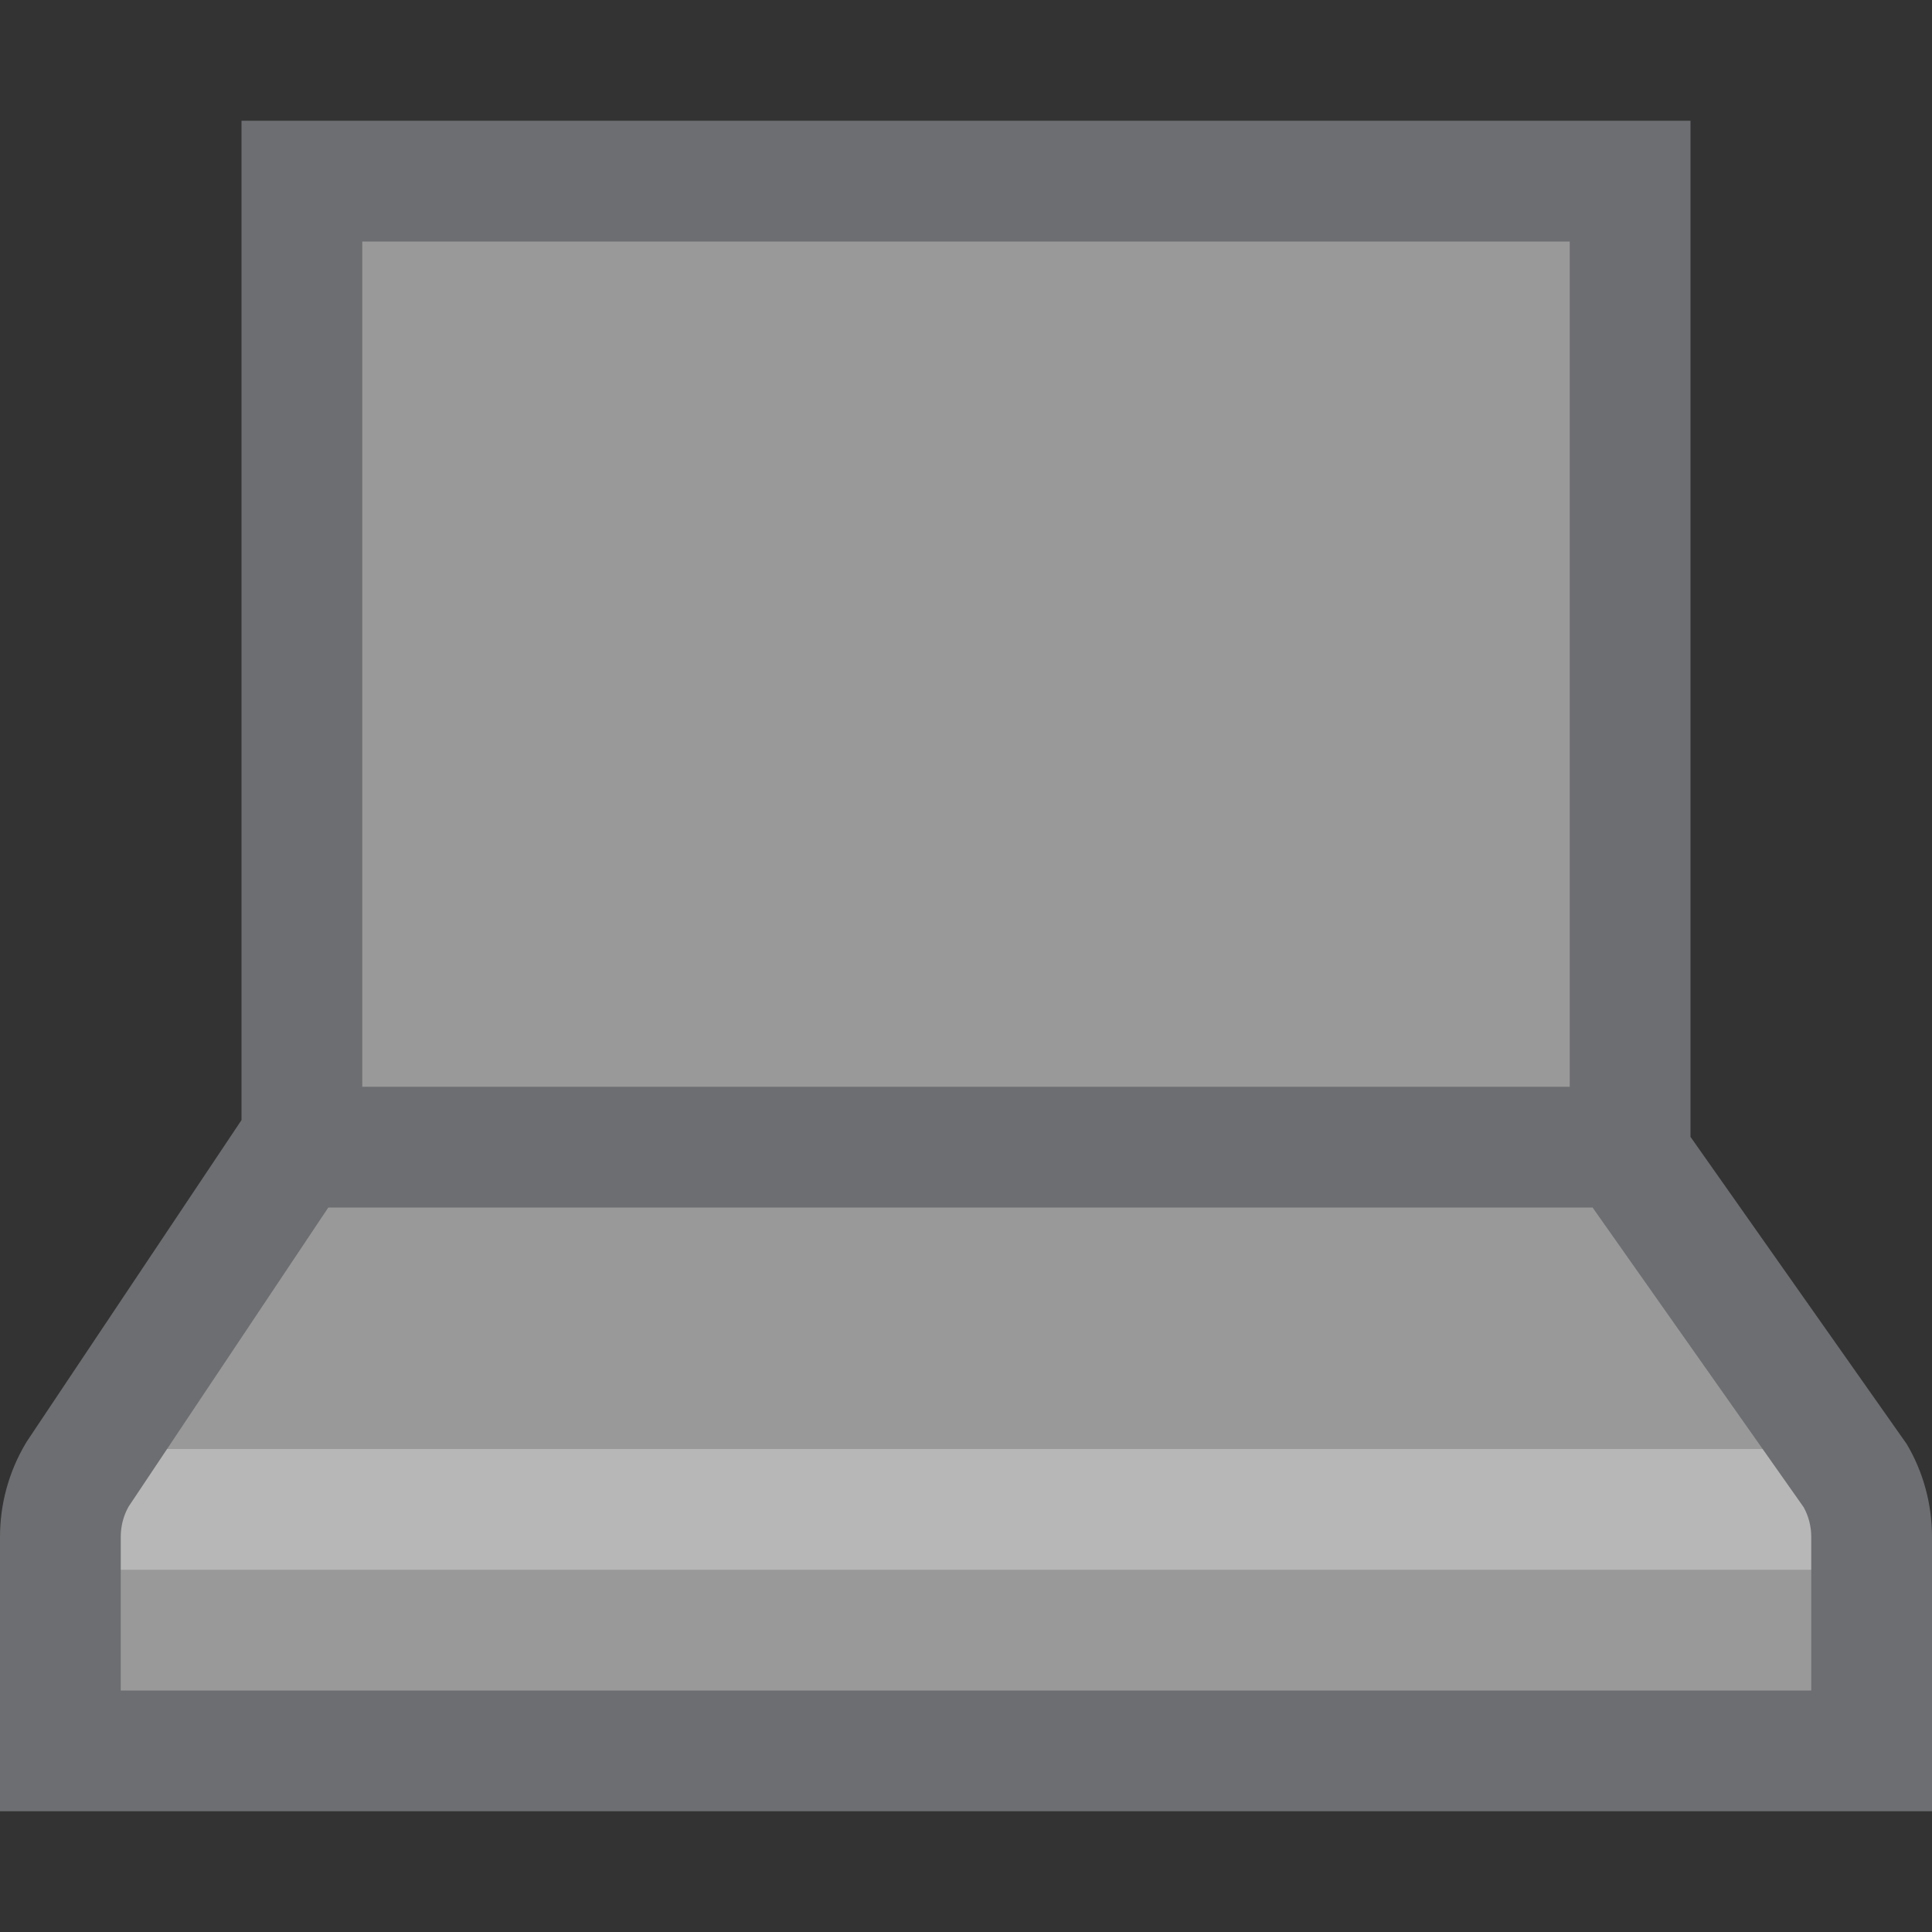 <?xml version="1.0" encoding="UTF-8"?>
<!DOCTYPE svg PUBLIC "-//W3C//DTD SVG 1.1//EN" "http://www.w3.org/Graphics/SVG/1.1/DTD/svg11.dtd">
<svg version="1.1" id="Layer_1" xmlns="http://www.w3.org/2000/svg" xmlns:xlink="http://www.w3.org/1999/xlink" x="0px" y="0px" width="16px" height="16px" viewBox="0 0 16 16" enable-background="new 0 0 16 16" xml:space="preserve">
  <rect x="0" y="0" width="16" height="16" fill="#333333" stroke="none"/>
  <g id="icon">
    <path d="M13.5,9.5H2.5V1.5h11V9.5zM2.452,9.5L0.64,12.213C0.549,12.368,0.5,12.546,0.5,12.728V14.5h15v-1.772c0,-0.182,-0.049,-0.36,-0.141,-0.515L13.448,9.5" fill="#FFFFFF" opacity="0.5"/>
    <rect x="0.5" y="12" width="14.9" height="1" fill="#B7B7B7"/>
    <path d="M16,15H0v-2.272c0,-0.272,0.073,-0.538,0.21,-0.77l0.014,-0.023L2,9.276V1h12v8.415l1.79,2.543c0.138,0.232,0.21,0.499,0.21,0.77V15zM1,14h14v-1.272c0,-0.087,-0.022,-0.172,-0.063,-0.246L13.189,10H2.719l-1.654,2.477c-0.043,0.076,-0.065,0.162,-0.065,0.251V14zM3,9h10V2H3V9z" fill="#6D6E71"/>
  </g>
</svg>
